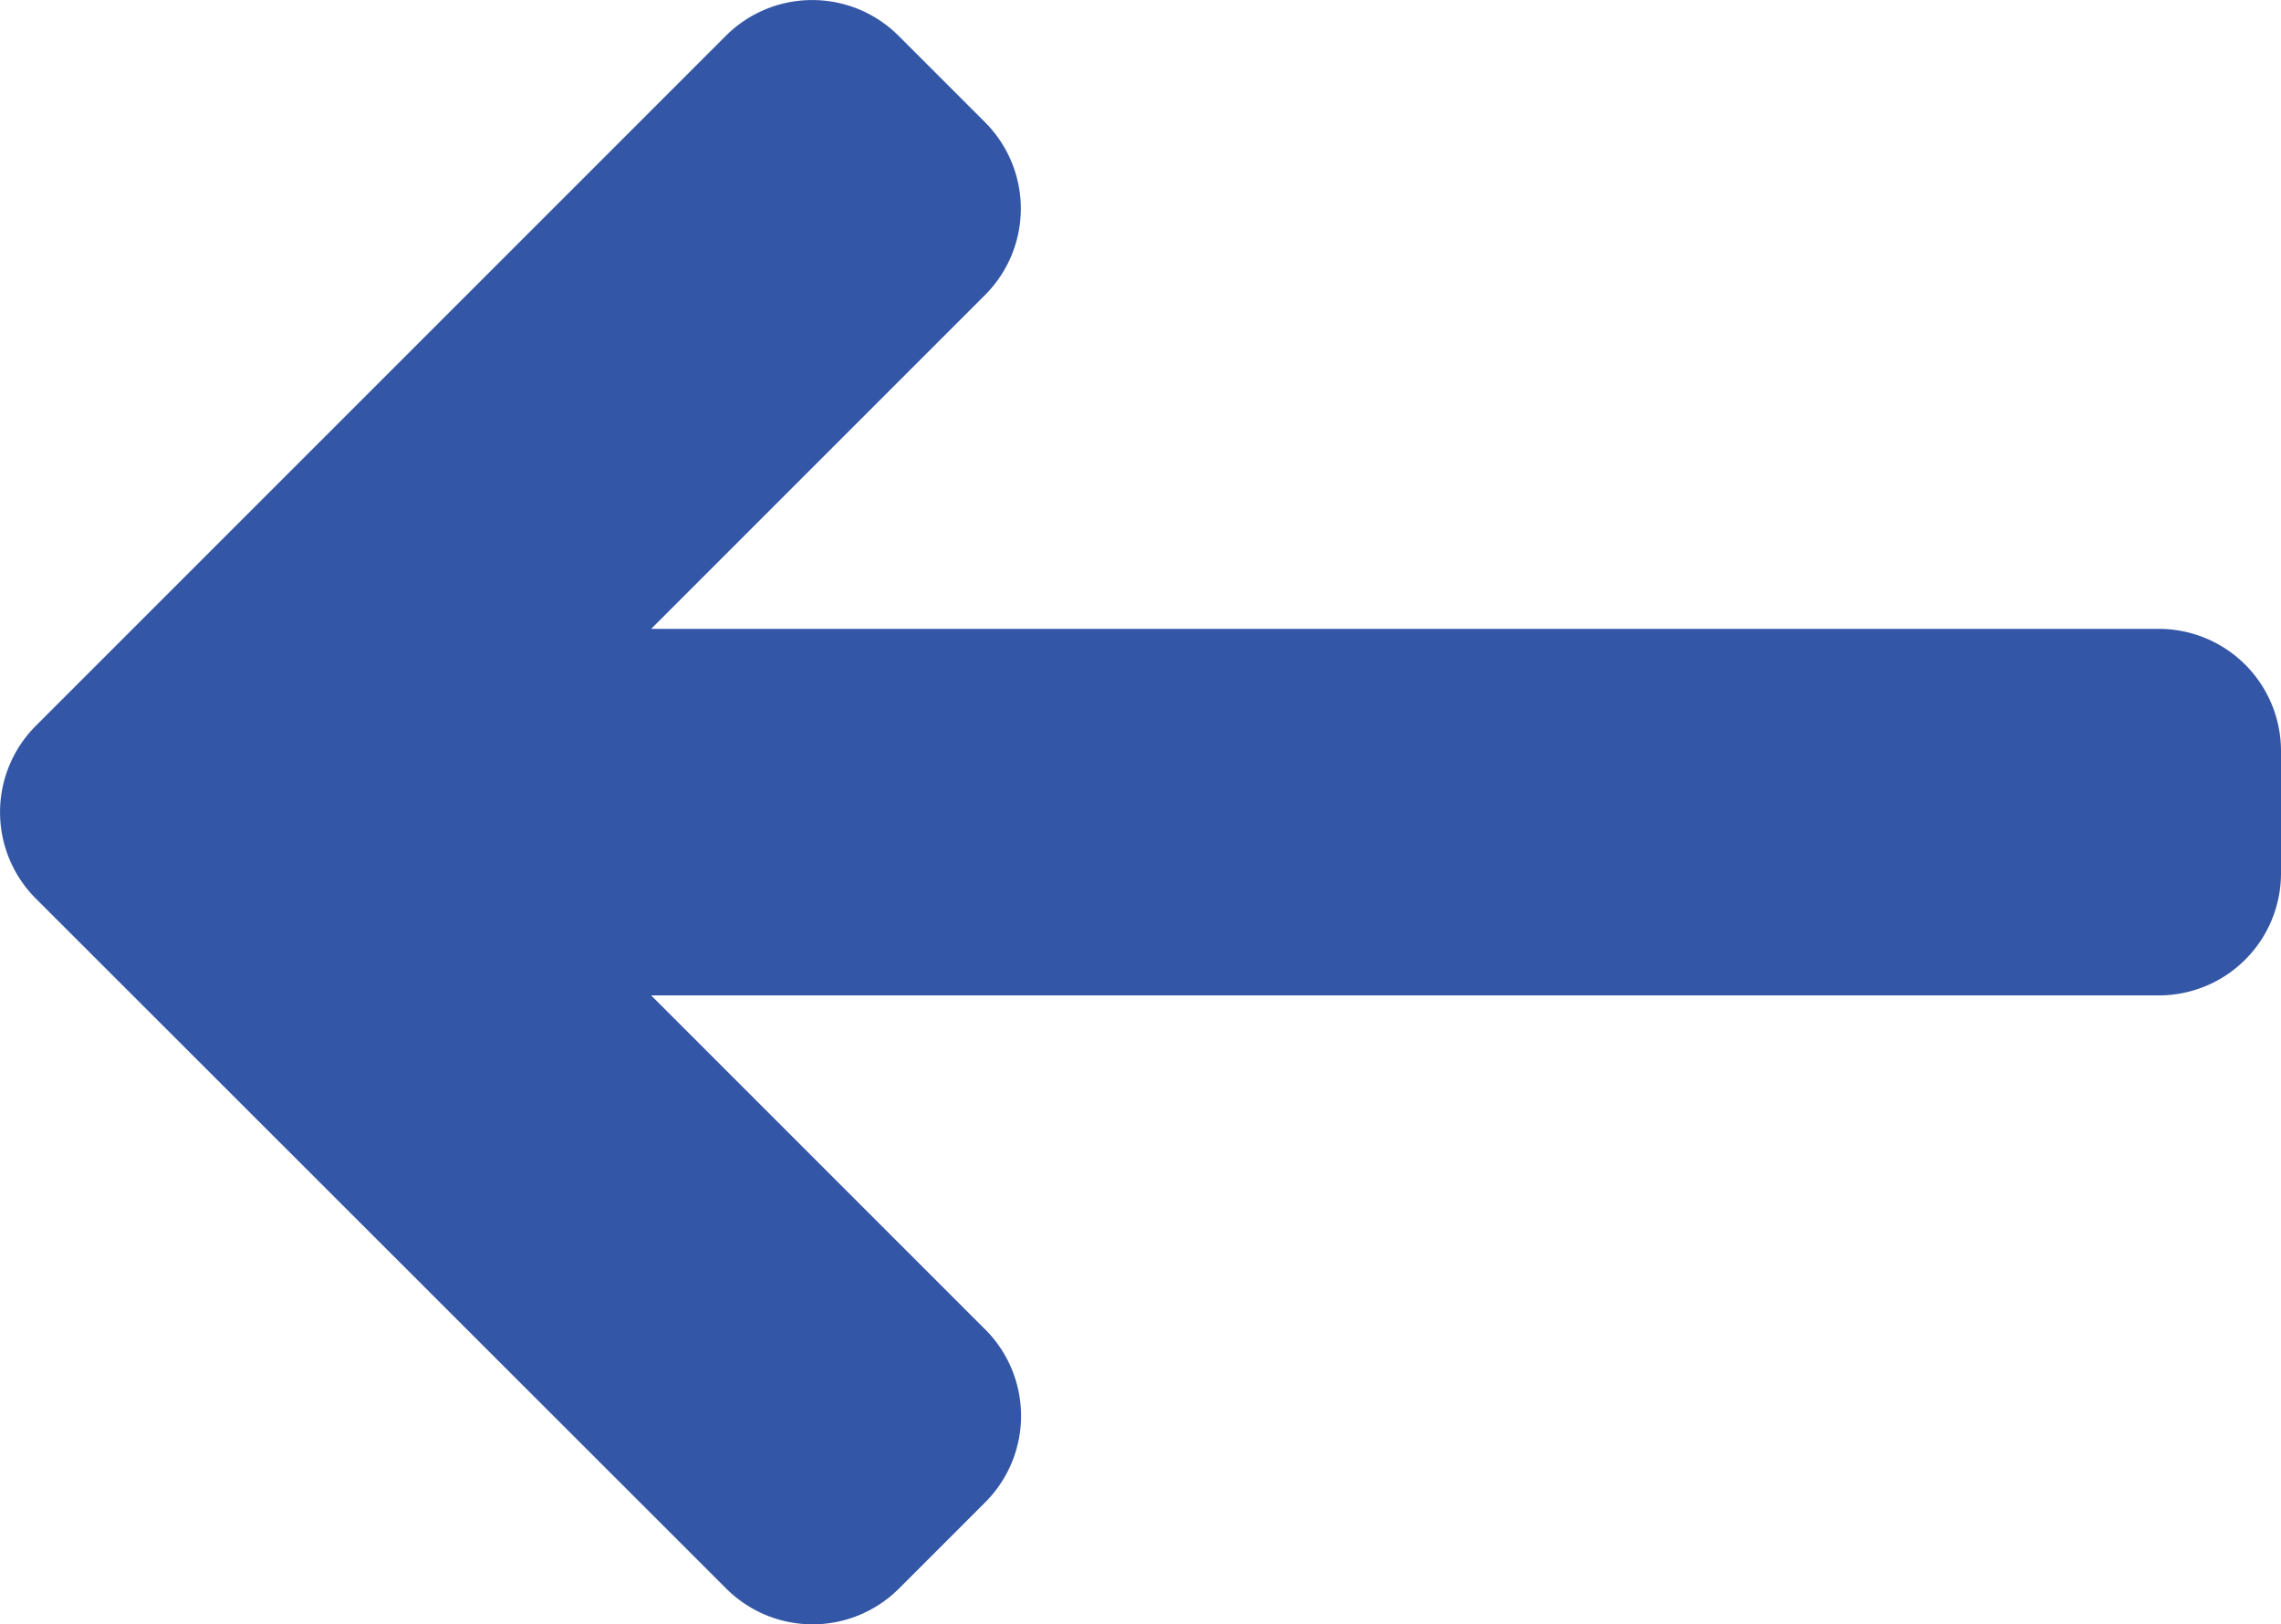 <svg xmlns="http://www.w3.org/2000/svg" width="24.5" height="17.447" viewBox="0 0 24.5 17.447"><path d="M13.92,3.169l3.586,3.586H1.313A1.312,1.312,0,0,0,0,8.067V9.38a1.312,1.312,0,0,0,1.313,1.312H17.506L13.92,14.278a1.312,1.312,0,0,0,0,1.856l.928.928a1.312,1.312,0,0,0,1.856,0l7.411-7.411a1.312,1.312,0,0,0,0-1.856L16.7.384a1.312,1.312,0,0,0-1.856,0l-.928.928A1.312,1.312,0,0,0,13.92,3.169Z" transform="translate(24.5 17.447) rotate(180)" fill="#3456a6"/></svg>